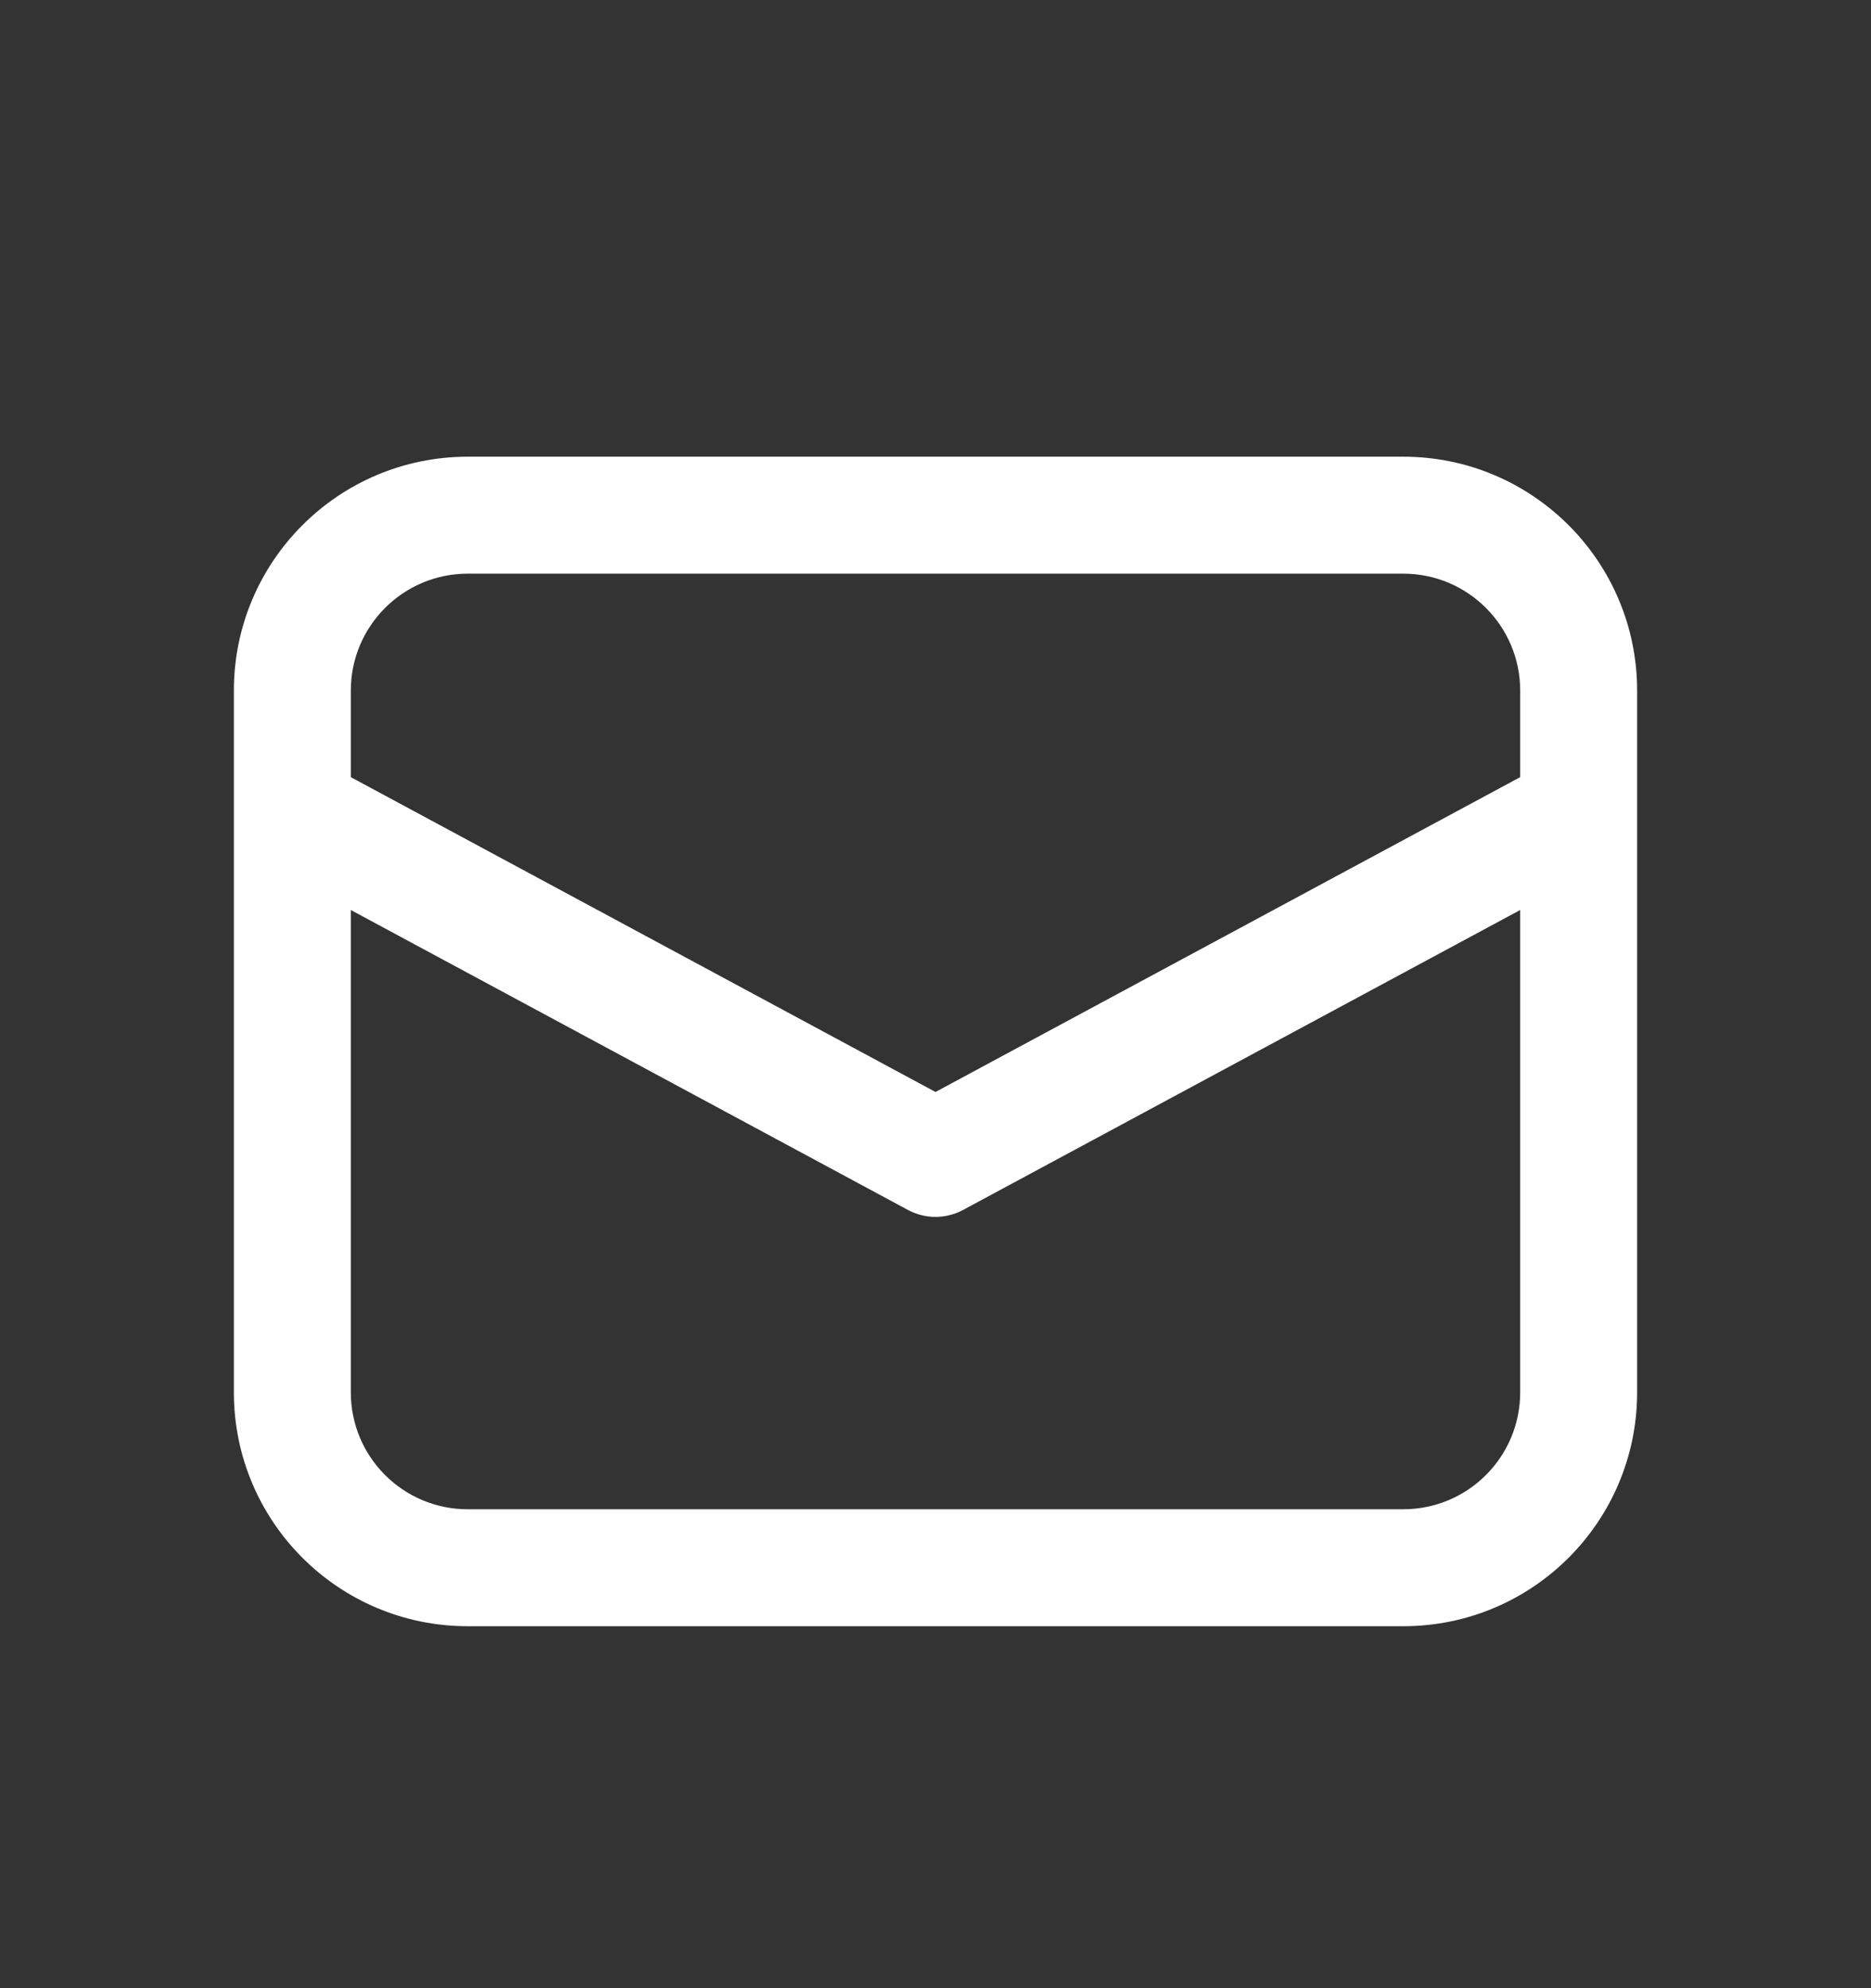 <svg width="16" height="17" viewBox="0 0 16 17" fill="none" xmlns="http://www.w3.org/2000/svg">
<rect x="0" y="0" width="16" height="17" fill="#333333" stroke="none"/>
<path d="M2 6.943V11.905C2 13.01 2.895 13.905 4 13.905H12C13.105 13.905 14 13.01 14 11.905V5.905C14 4.801 13.105 3.905 12 3.905H4C2.895 3.905 2 4.801 2 5.905V6.943C2 6.943 2 6.943 2 6.943ZM4 4.905H12C12.552 4.905 13 5.353 13 5.905V6.645L8 9.337L3 6.645V5.905C3 5.353 3.448 4.905 4 4.905ZM3 7.781L7.763 10.345C7.911 10.425 8.089 10.425 8.237 10.345L13 7.781V11.905C13 12.458 12.552 12.905 12 12.905H4C3.448 12.905 3 12.458 3 11.905V7.781Z" fill="white"/>
</svg>

